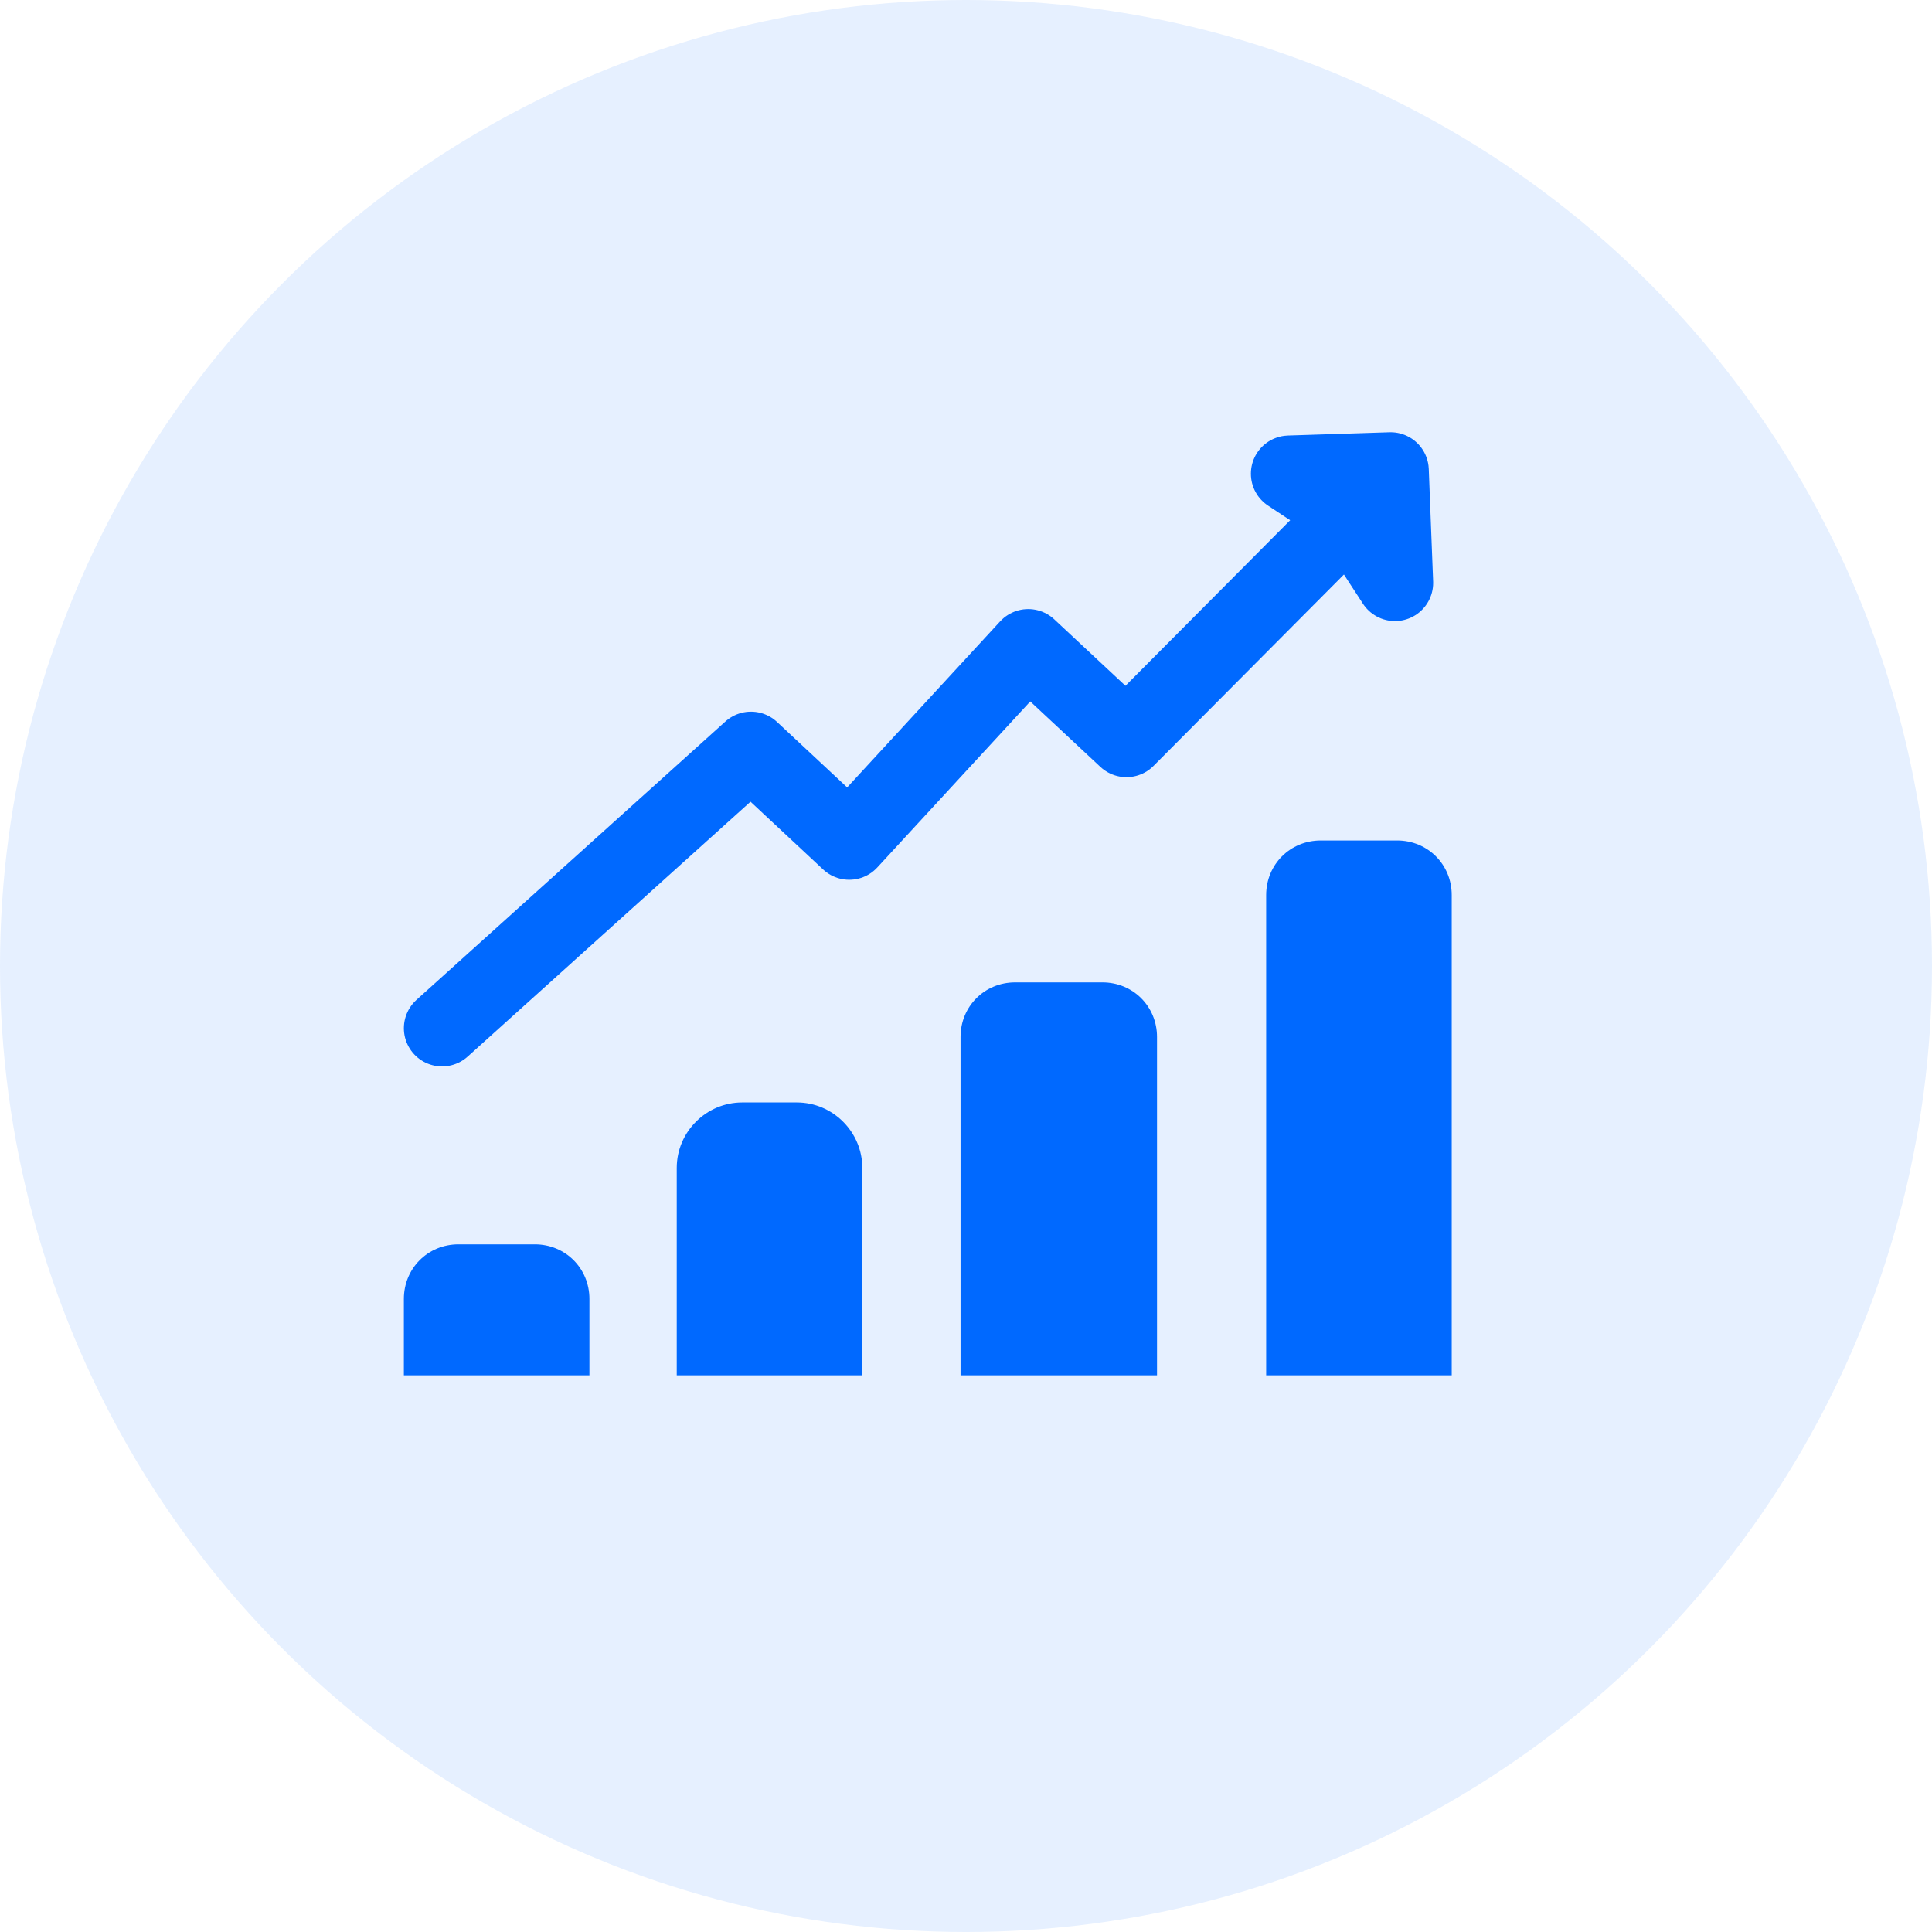 <?xml version="1.0" encoding="utf-8"?>
<!-- Generator: Adobe Illustrator 22.1.0, SVG Export Plug-In . SVG Version: 6.00 Build 0)  -->
<svg version="1.1" id="Layer_1" xmlns="http://www.w3.org/2000/svg" xmlns:xlink="http://www.w3.org/1999/xlink" x="0px" y="0px"
	 viewBox="0 0 177 177" style="enable-background:new 0 0 177 177;" xml:space="preserve">
<style type="text/css">
	.st0{opacity:0.1;fill:#0069FF;}
	.st1{fill:#0069FF;}
	.st2{fill:#0069FF;stroke:#0069FF;stroke-width:7;stroke-linecap:round;stroke-linejoin:round;}
	.st3{fill:none;stroke:#0069FF;stroke-width:7;stroke-linecap:round;stroke-linejoin:round;}
</style>
<title>increase-cr-2</title>
<circle id="Ellipse_9" class="st0" cx="88.5" cy="88.5" r="88.5"/>
<path id="Rectangle_8" class="st1" d="M42,114h7c2.8,0,5,2.2,5,5v7H37v-7C37,116.2,39.2,114,42,114z"/>
<path id="Rectangle_9" class="st1" d="M68,101h5c3.3,0,6,2.7,6,6v19H62v-19C62,103.7,64.7,101,68,101z"/>
<path id="Rectangle_10" class="st1" d="M93,90h8c2.8,0,5,2.2,5,5v31H88V95C88,92.2,90.2,90,93,90z"/>
<path id="Rectangle_12" class="st1" d="M121,77h7c2.8,0,5,2.2,5,5v44h-17V82C116,79.2,118.2,77,121,77z"/>
<path id="Path_43" class="st2" d="M123.7,47.1l-5.6-3.7l9.3-0.3l0.4,10.3L123.7,47.1"/>
<path id="Path_42" class="st3" d="M40.5,94.2l28.3-25.5l9,8.4l16.4-17.8l9,8.4L122,48.8"/>
</svg>
